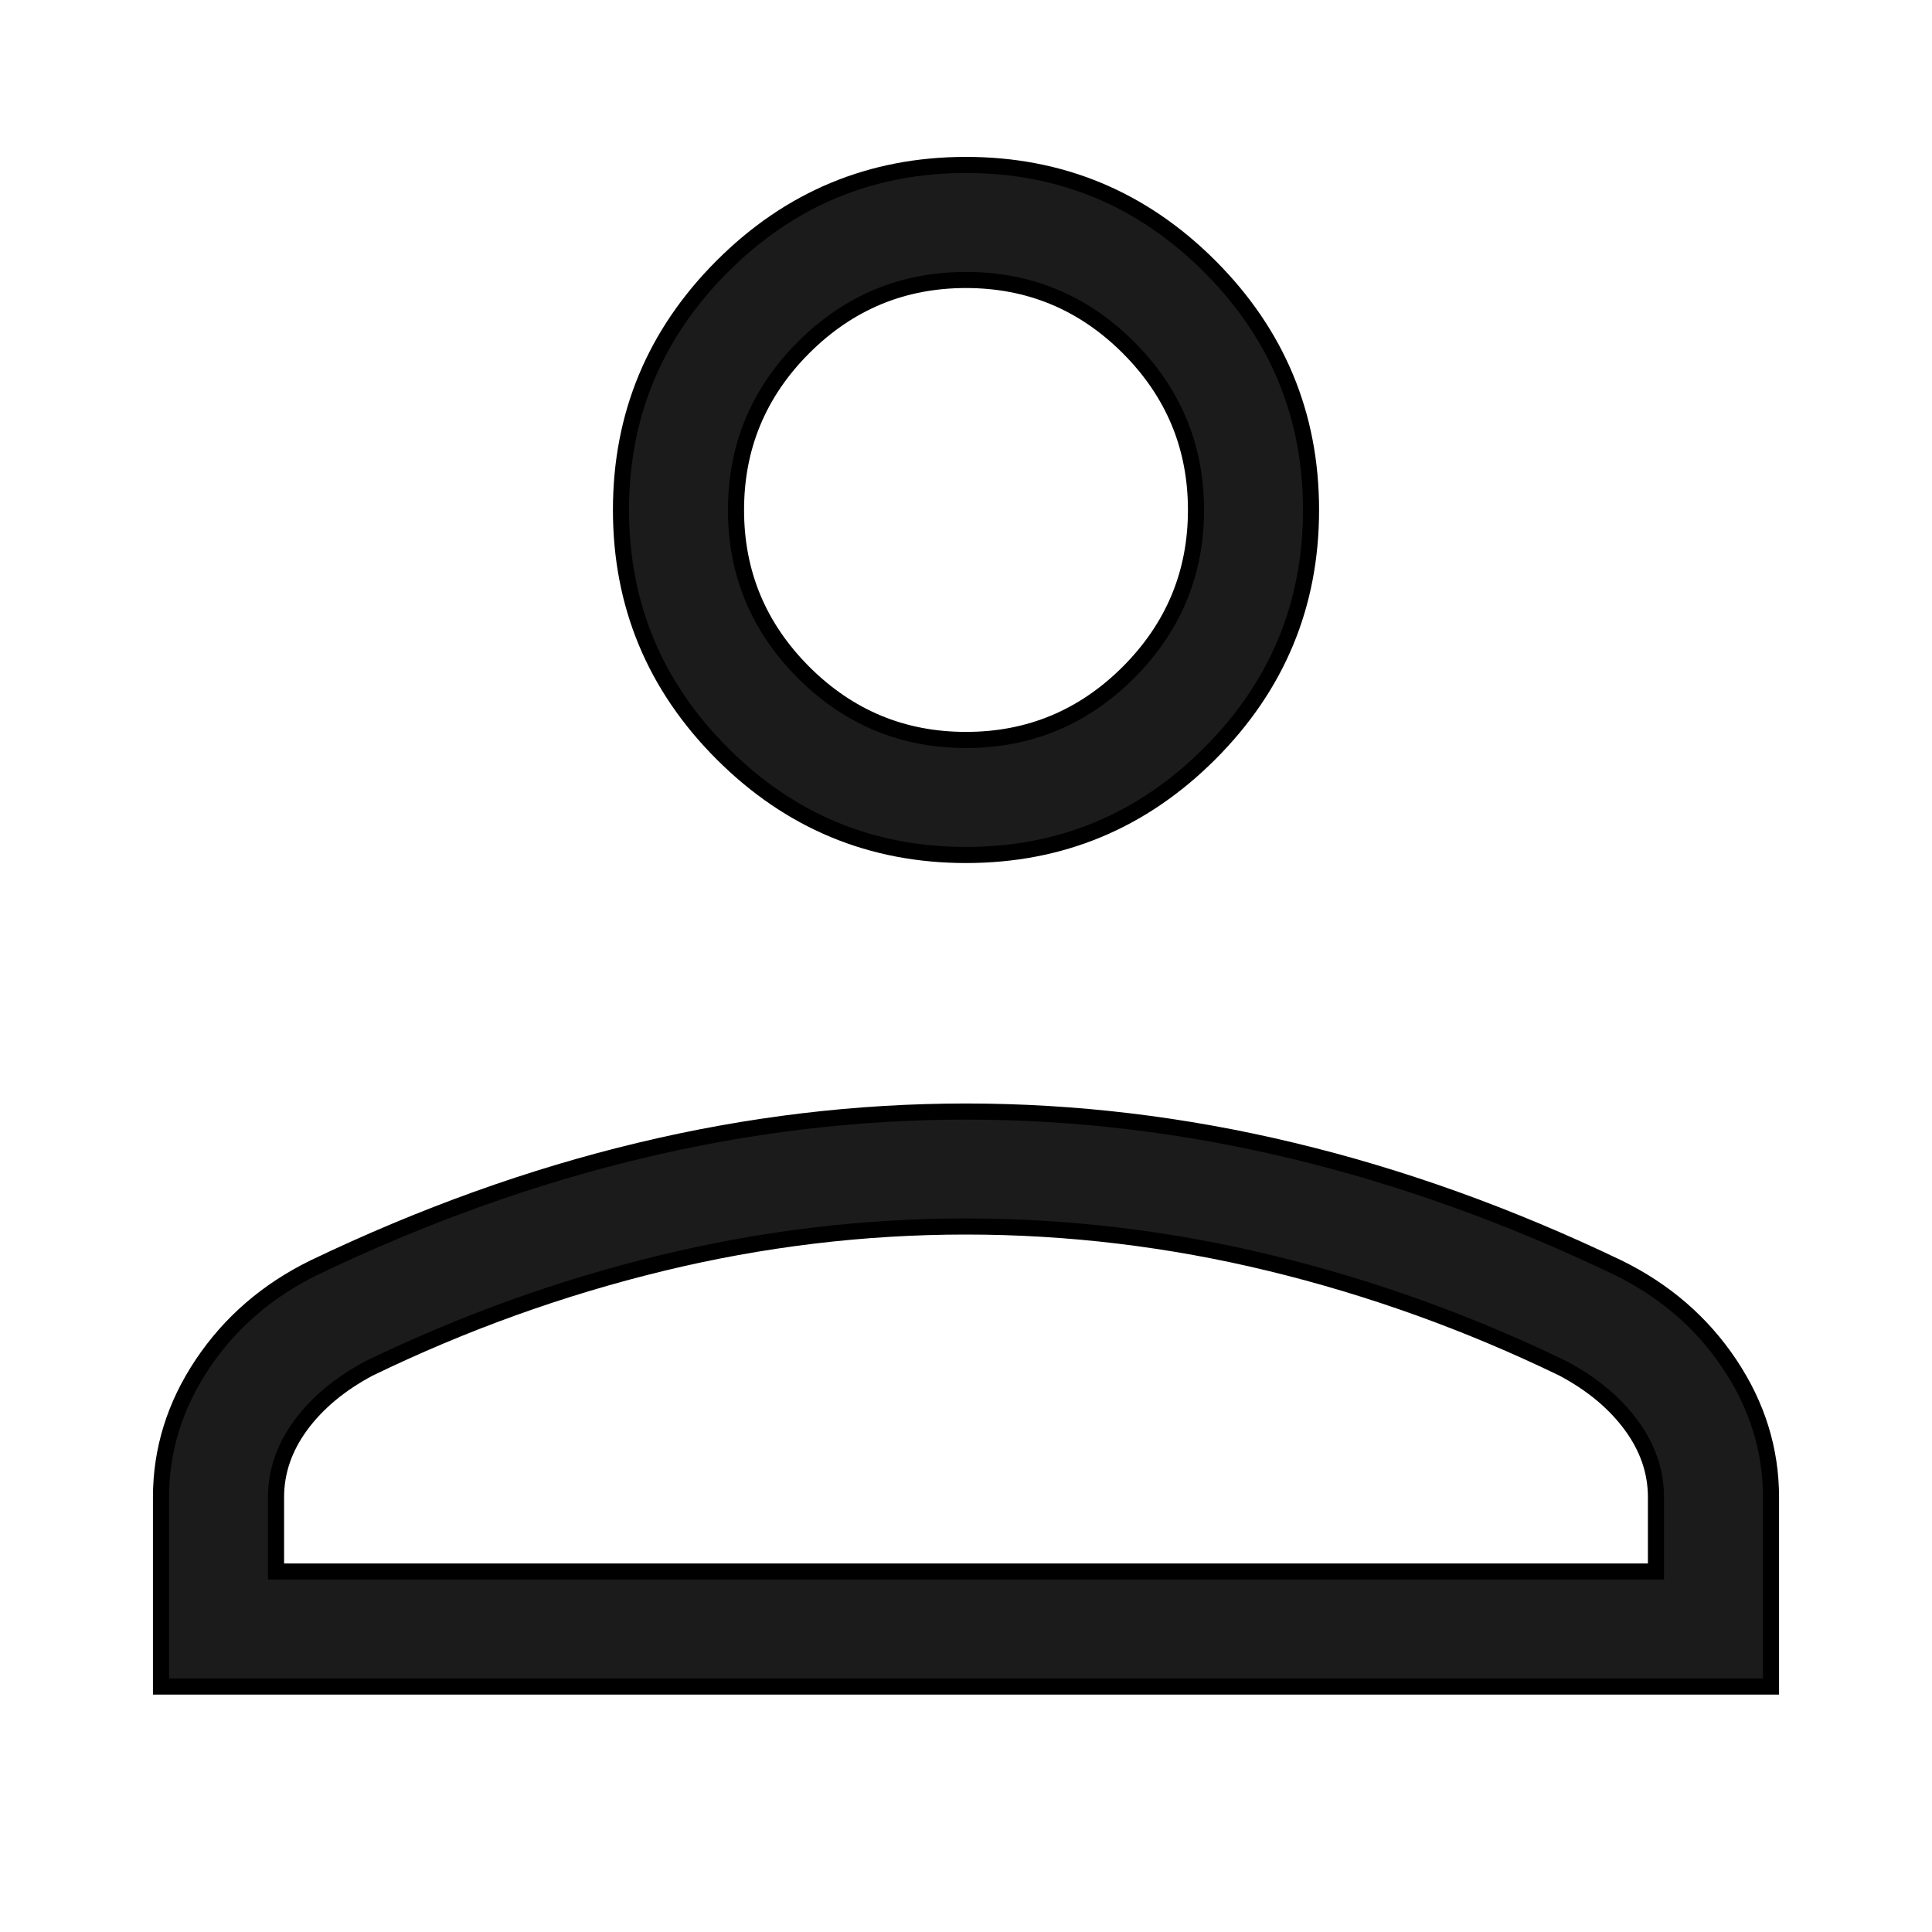 <svg width="24" height="24" viewBox="0 0 24 24" fill="none" xmlns="http://www.w3.org/2000/svg">
<path d="M12 10.621C10.821 10.621 9.812 10.201 8.973 9.362C8.134 8.523 7.714 7.514 7.714 6.335C7.714 5.156 8.134 4.147 8.973 3.308C9.812 2.469 10.821 2.049 12 2.049C13.179 2.049 14.188 2.469 15.027 3.308C15.866 4.147 16.286 5.156 16.286 6.335C16.286 7.514 15.866 8.523 15.027 9.362C14.188 10.201 13.179 10.621 12 10.621ZM2 20.951V18.599C2 18.009 2.172 17.457 2.515 16.944C2.859 16.43 3.321 16.031 3.901 15.747C5.249 15.101 6.598 14.616 7.948 14.293C9.298 13.969 10.648 13.808 12 13.808C13.352 13.808 14.702 13.969 16.052 14.293C17.402 14.616 18.751 15.101 20.099 15.747C20.679 16.031 21.141 16.43 21.485 16.944C21.828 17.457 22 18.009 22 18.599V20.951H2ZM3.429 19.522H20.571V18.599C20.571 18.282 20.469 17.984 20.265 17.706C20.061 17.428 19.779 17.192 19.418 17C18.242 16.43 17.029 15.994 15.781 15.691C14.532 15.388 13.272 15.236 12 15.236C10.728 15.236 9.468 15.388 8.219 15.691C6.97 15.994 5.758 16.43 4.582 17C4.222 17.192 3.939 17.428 3.735 17.706C3.531 17.984 3.429 18.282 3.429 18.599V19.522ZM12 9.192C12.786 9.192 13.458 8.912 14.018 8.353C14.577 7.793 14.857 7.121 14.857 6.335C14.857 5.549 14.577 4.877 14.018 4.317C13.458 3.758 12.786 3.478 12 3.478C11.214 3.478 10.542 3.758 9.982 4.317C9.423 4.877 9.143 5.549 9.143 6.335C9.143 7.121 9.423 7.793 9.982 8.353C10.542 8.912 11.214 9.192 12 9.192Z" fill="#1B1B1B" stroke="black" stroke-width="0.2"/>
</svg>
